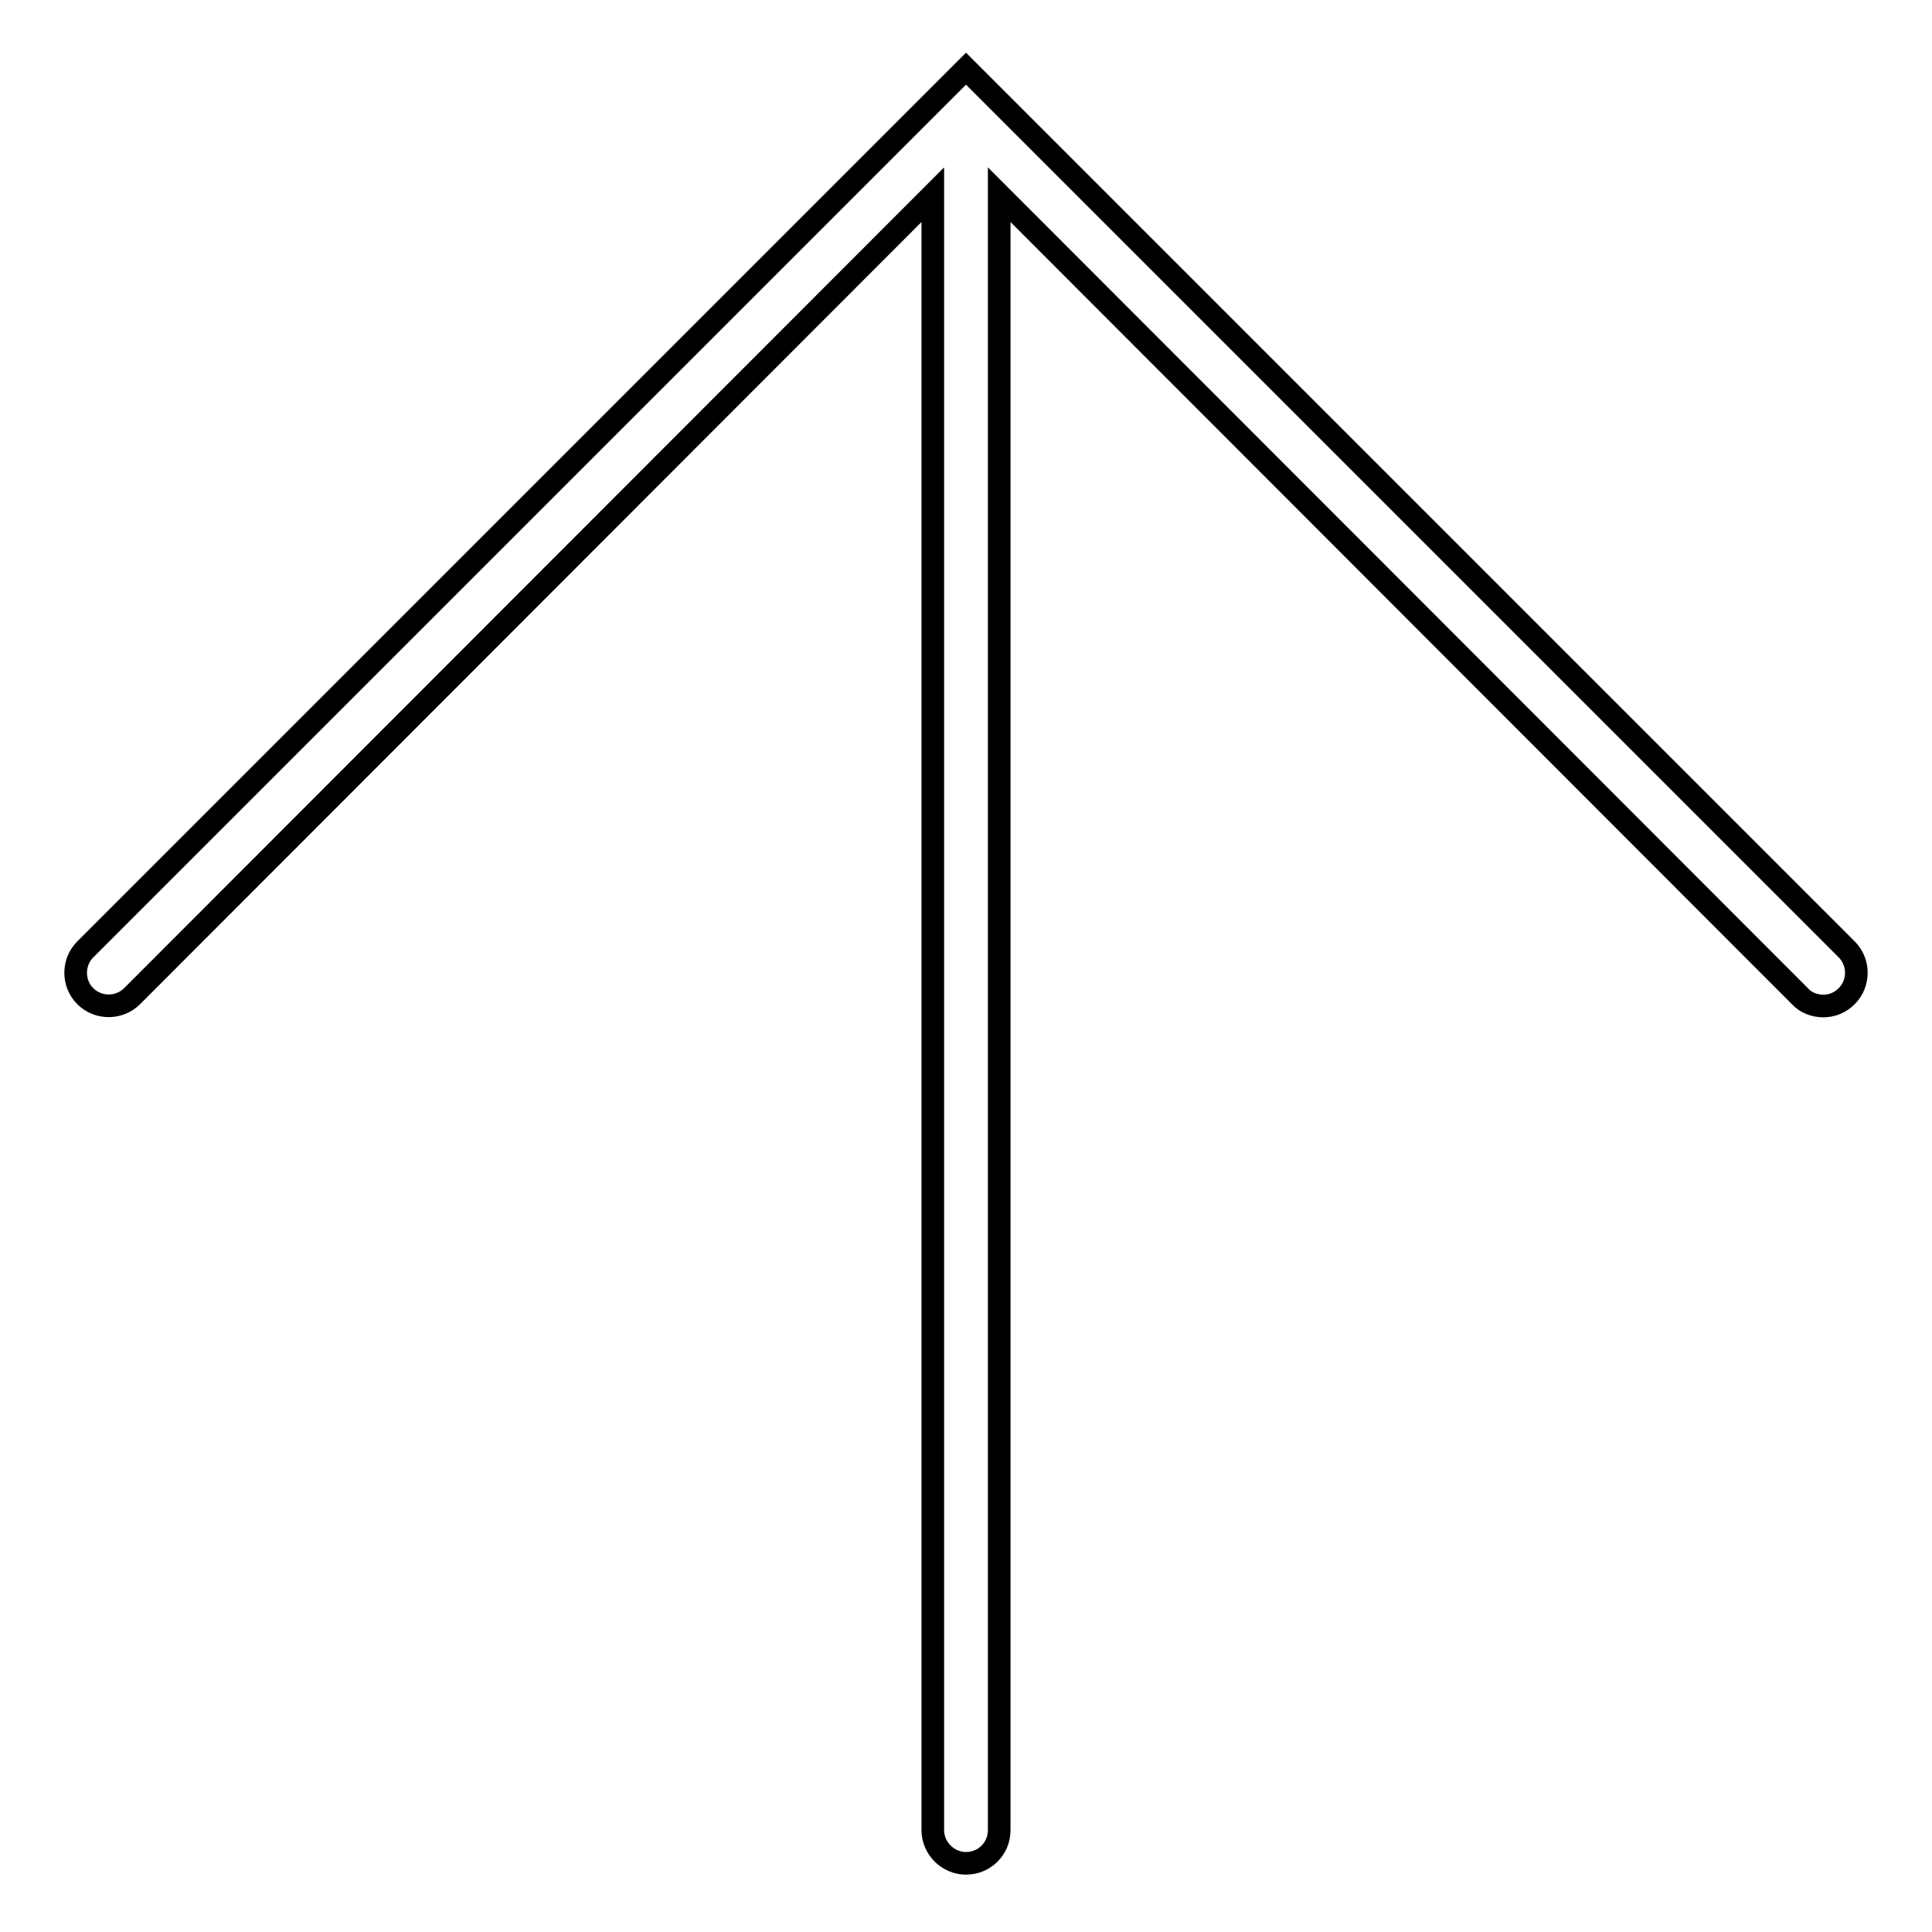 <?xml version="1.0" encoding="utf-8"?>
<!-- Svg Vector Icons : http://www.onlinewebfonts.com/icon -->
<!DOCTYPE svg PUBLIC "-//W3C//DTD SVG 1.1//EN" "http://www.w3.org/Graphics/SVG/1.1/DTD/svg11.dtd">
<svg version="1.1" xmlns="http://www.w3.org/2000/svg" xmlns:xlink="http://www.w3.org/1999/xlink" x="0px" y="0px" viewBox="0 0 256 256" enable-background="new 0 0 256 256" xml:space="preserve">
<g><g><g><path stroke-width="3" fill-opacity="0" stroke="#000000"  d="M244.7,125.8L131.1,12.2h0L128,9.1l-3.1,3.1l0,0L11.3,125.8c-1.7,1.7-1.7,4.5,0,6.2c1.7,1.7,4.5,1.7,6.2,0L123.6,25.8v216.7c0,2.4,2,4.4,4.4,4.4c2.4,0,4.4-1.9,4.4-4.4V25.8L238.5,132c0.8,0.9,2,1.3,3.1,1.3c1.1,0,2.2-0.4,3.1-1.3C246.4,130.3,246.4,127.5,244.7,125.8z"/></g><g></g><g></g><g></g><g></g><g></g><g></g><g></g><g></g><g></g><g></g><g></g><g></g><g></g><g></g><g></g></g></g>
</svg>
